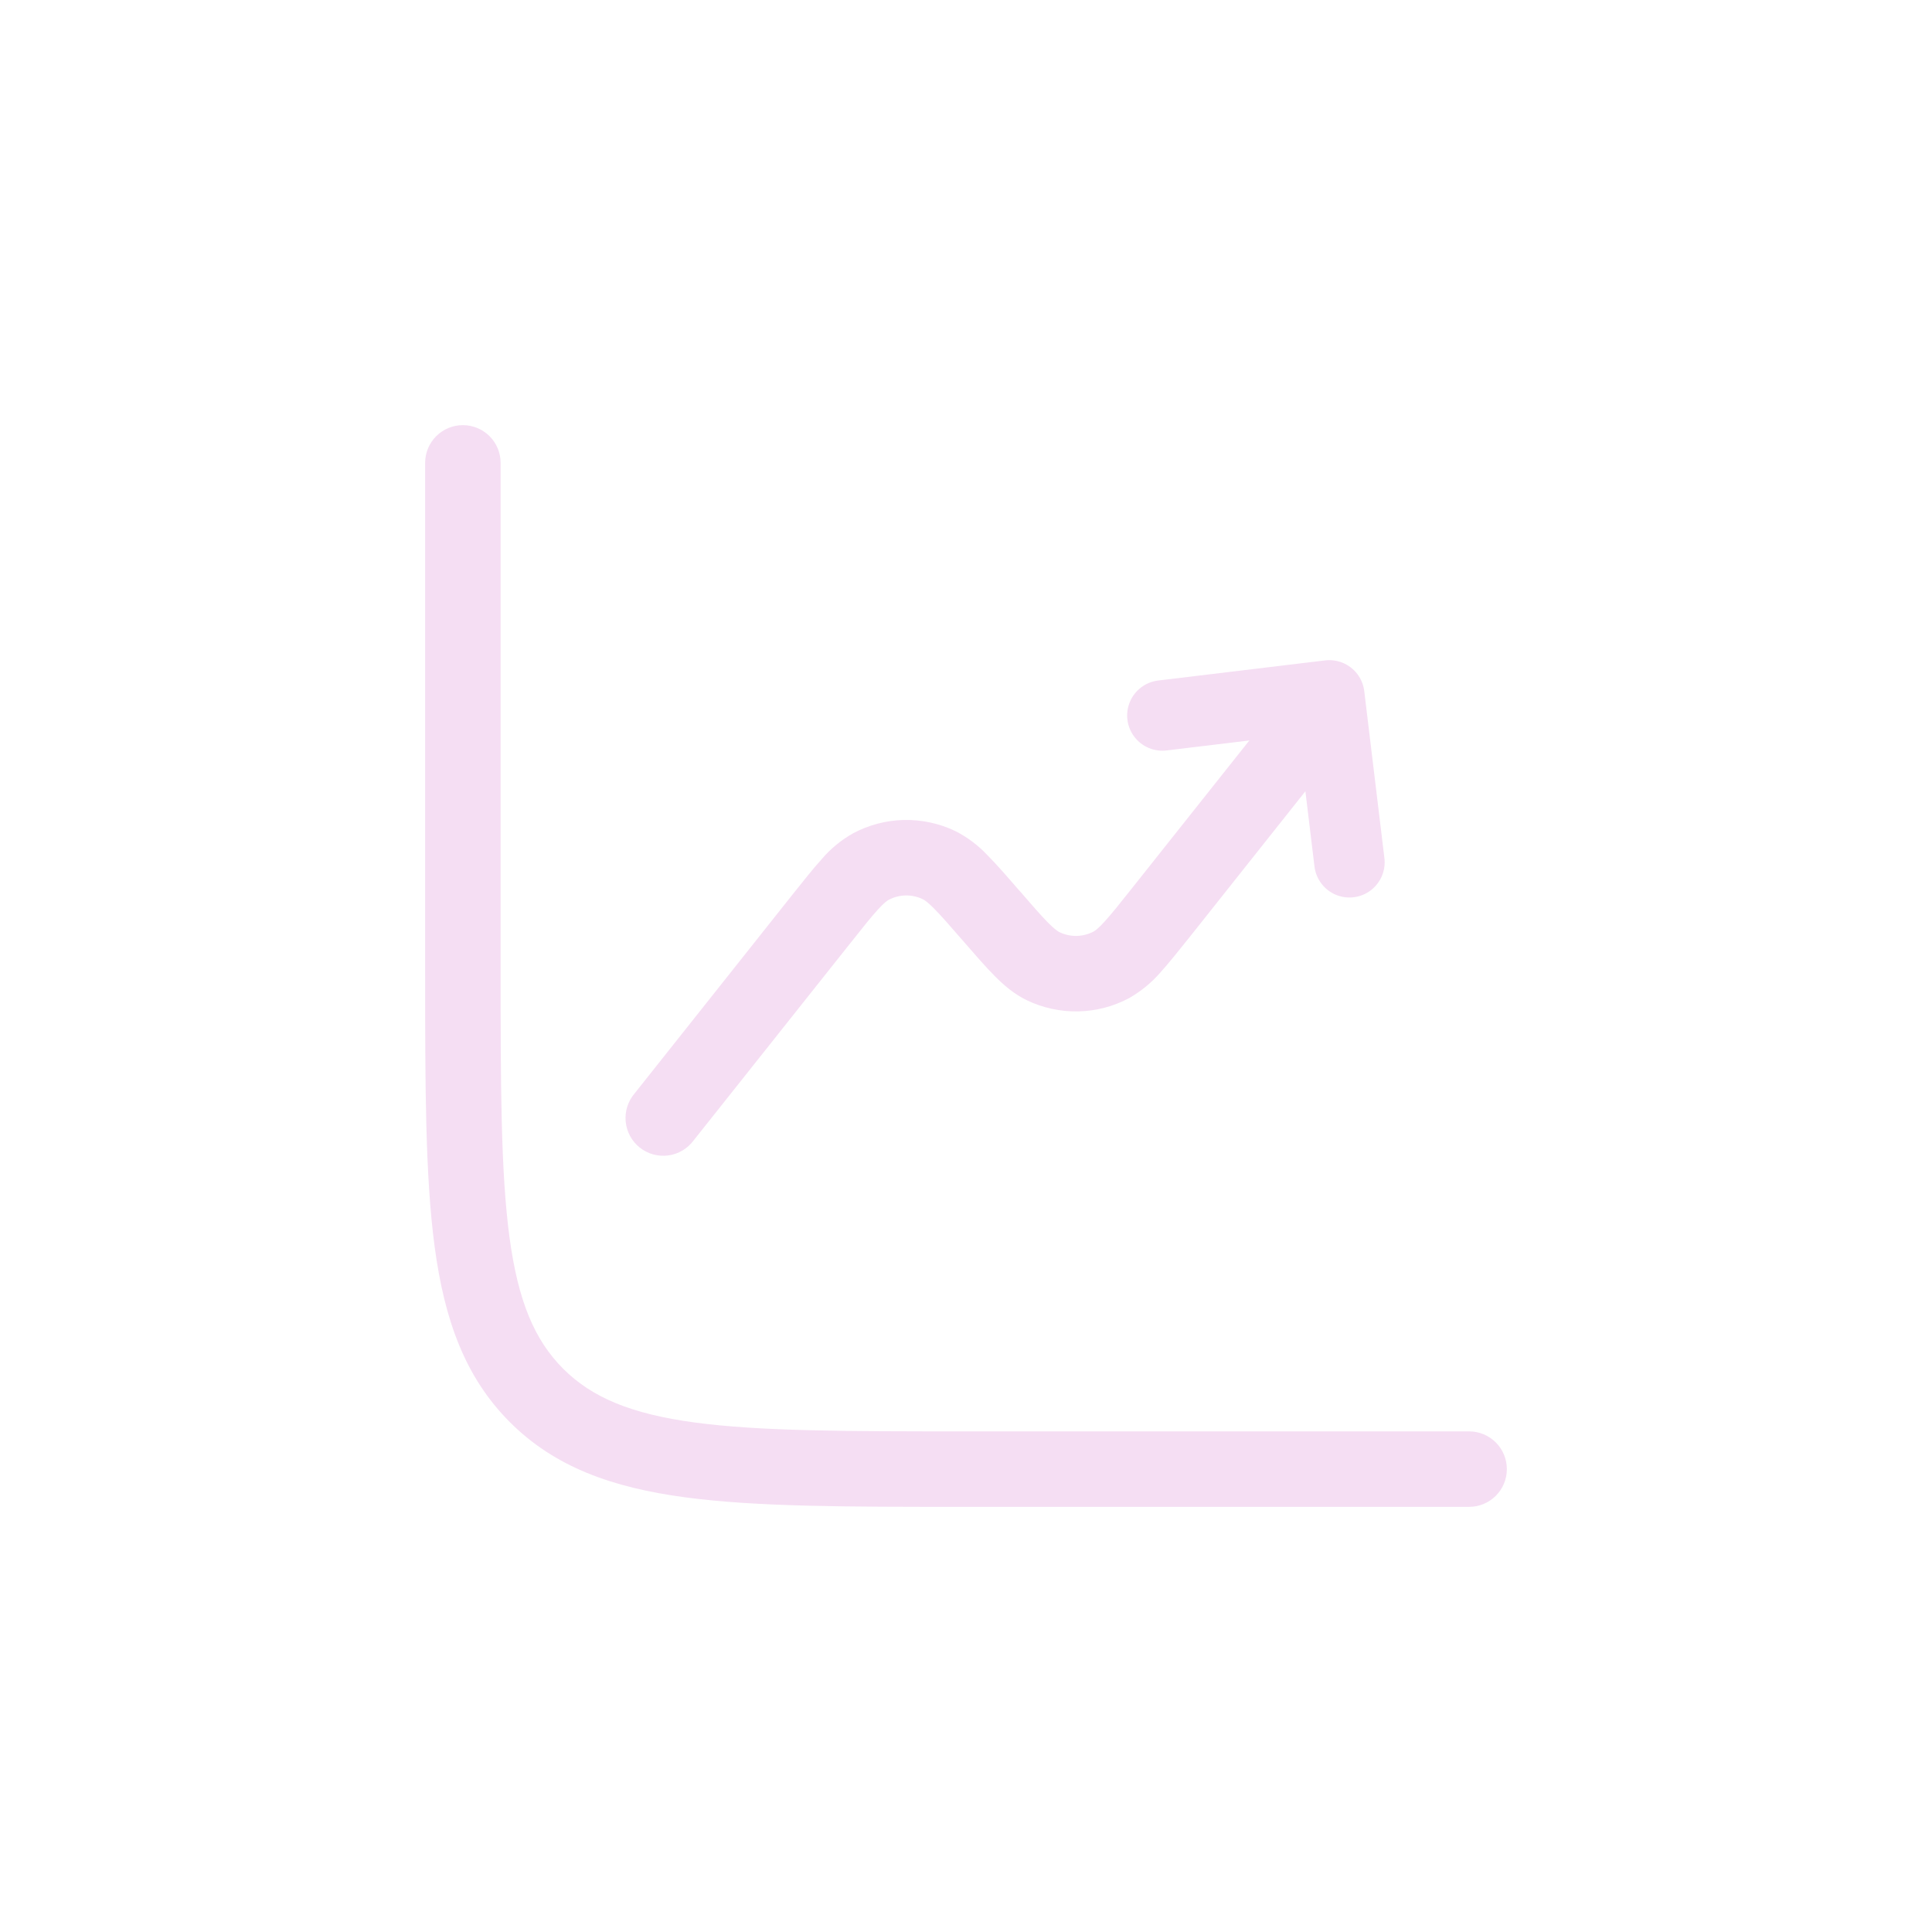 <svg xmlns="http://www.w3.org/2000/svg" width="75" height="75" viewBox="0 0 75 75" fill="none"><path d="M19.434 17.969C19.434 17.58 19.279 17.208 19.005 16.933C18.73 16.658 18.357 16.504 17.969 16.504C17.58 16.504 17.208 16.658 16.933 16.933C16.658 17.208 16.504 17.58 16.504 17.969V37.611C16.504 42.121 16.504 45.654 16.875 48.412C17.254 51.232 18.047 53.459 19.793 55.207C21.541 56.955 23.768 57.746 26.59 58.125C29.346 58.496 32.879 58.496 37.389 58.496H57.031C57.42 58.496 57.792 58.342 58.067 58.067C58.342 57.792 58.496 57.42 58.496 57.031C58.496 56.643 58.342 56.27 58.067 55.995C57.792 55.721 57.42 55.566 57.031 55.566H37.5C32.855 55.566 29.52 55.562 26.98 55.223C24.482 54.887 22.977 54.246 21.863 53.135C20.752 52.022 20.113 50.518 19.777 48.02C19.438 45.48 19.434 42.145 19.434 37.5V17.969Z" fill="#F5DEF3"></path><path d="M52.32 28.645C52.444 28.494 52.536 28.321 52.592 28.134C52.648 27.948 52.666 27.752 52.646 27.559C52.625 27.365 52.566 27.178 52.473 27.007C52.379 26.837 52.252 26.687 52.099 26.566C51.947 26.445 51.772 26.355 51.584 26.303C51.397 26.25 51.201 26.236 51.008 26.26C50.815 26.284 50.629 26.346 50.46 26.443C50.291 26.54 50.143 26.669 50.025 26.824L43.935 34.492C43.457 35.096 43.142 35.488 42.882 35.773C42.629 36.053 42.511 36.131 42.457 36.16C42.254 36.268 42.028 36.327 41.798 36.332C41.568 36.337 41.34 36.287 41.132 36.188C41.078 36.162 40.957 36.09 40.689 35.822C40.419 35.549 40.087 35.168 39.584 34.586L39.55 34.551C39.087 34.016 38.691 33.559 38.34 33.207C37.981 32.822 37.558 32.502 37.09 32.264C36.467 31.965 35.782 31.817 35.092 31.831C34.401 31.846 33.724 32.024 33.115 32.35C32.656 32.608 32.246 32.945 31.904 33.346C31.572 33.713 31.195 34.185 30.753 34.742L24.634 42.449C24.506 42.599 24.41 42.773 24.35 42.961C24.291 43.148 24.27 43.346 24.289 43.542C24.308 43.738 24.366 43.928 24.46 44.101C24.554 44.275 24.682 44.427 24.836 44.549C24.991 44.672 25.168 44.762 25.358 44.814C25.548 44.866 25.746 44.88 25.941 44.854C26.137 44.828 26.324 44.763 26.494 44.662C26.663 44.562 26.811 44.428 26.927 44.27L33.019 36.602C33.498 35.998 33.812 35.605 34.07 35.32C34.324 35.041 34.441 34.963 34.496 34.934C34.699 34.825 34.925 34.766 35.155 34.762C35.385 34.757 35.613 34.806 35.82 34.906C35.877 34.932 35.998 35.004 36.263 35.272C36.535 35.545 36.865 35.926 37.371 36.508L37.402 36.543C37.867 37.078 38.261 37.535 38.613 37.887C38.974 38.252 39.373 38.594 39.863 38.83C40.486 39.129 41.17 39.277 41.861 39.262C42.551 39.247 43.228 39.07 43.837 38.744C44.294 38.482 44.704 38.146 45.048 37.748C45.38 37.381 45.757 36.908 46.201 36.352L52.32 28.645Z" fill="#F5DEF3"></path><path d="M52.385 33.474L51.603 26.994L45.123 27.775" stroke="#F5DEF3" stroke-width="2.734" stroke-linecap="round" stroke-linejoin="round"></path></svg>